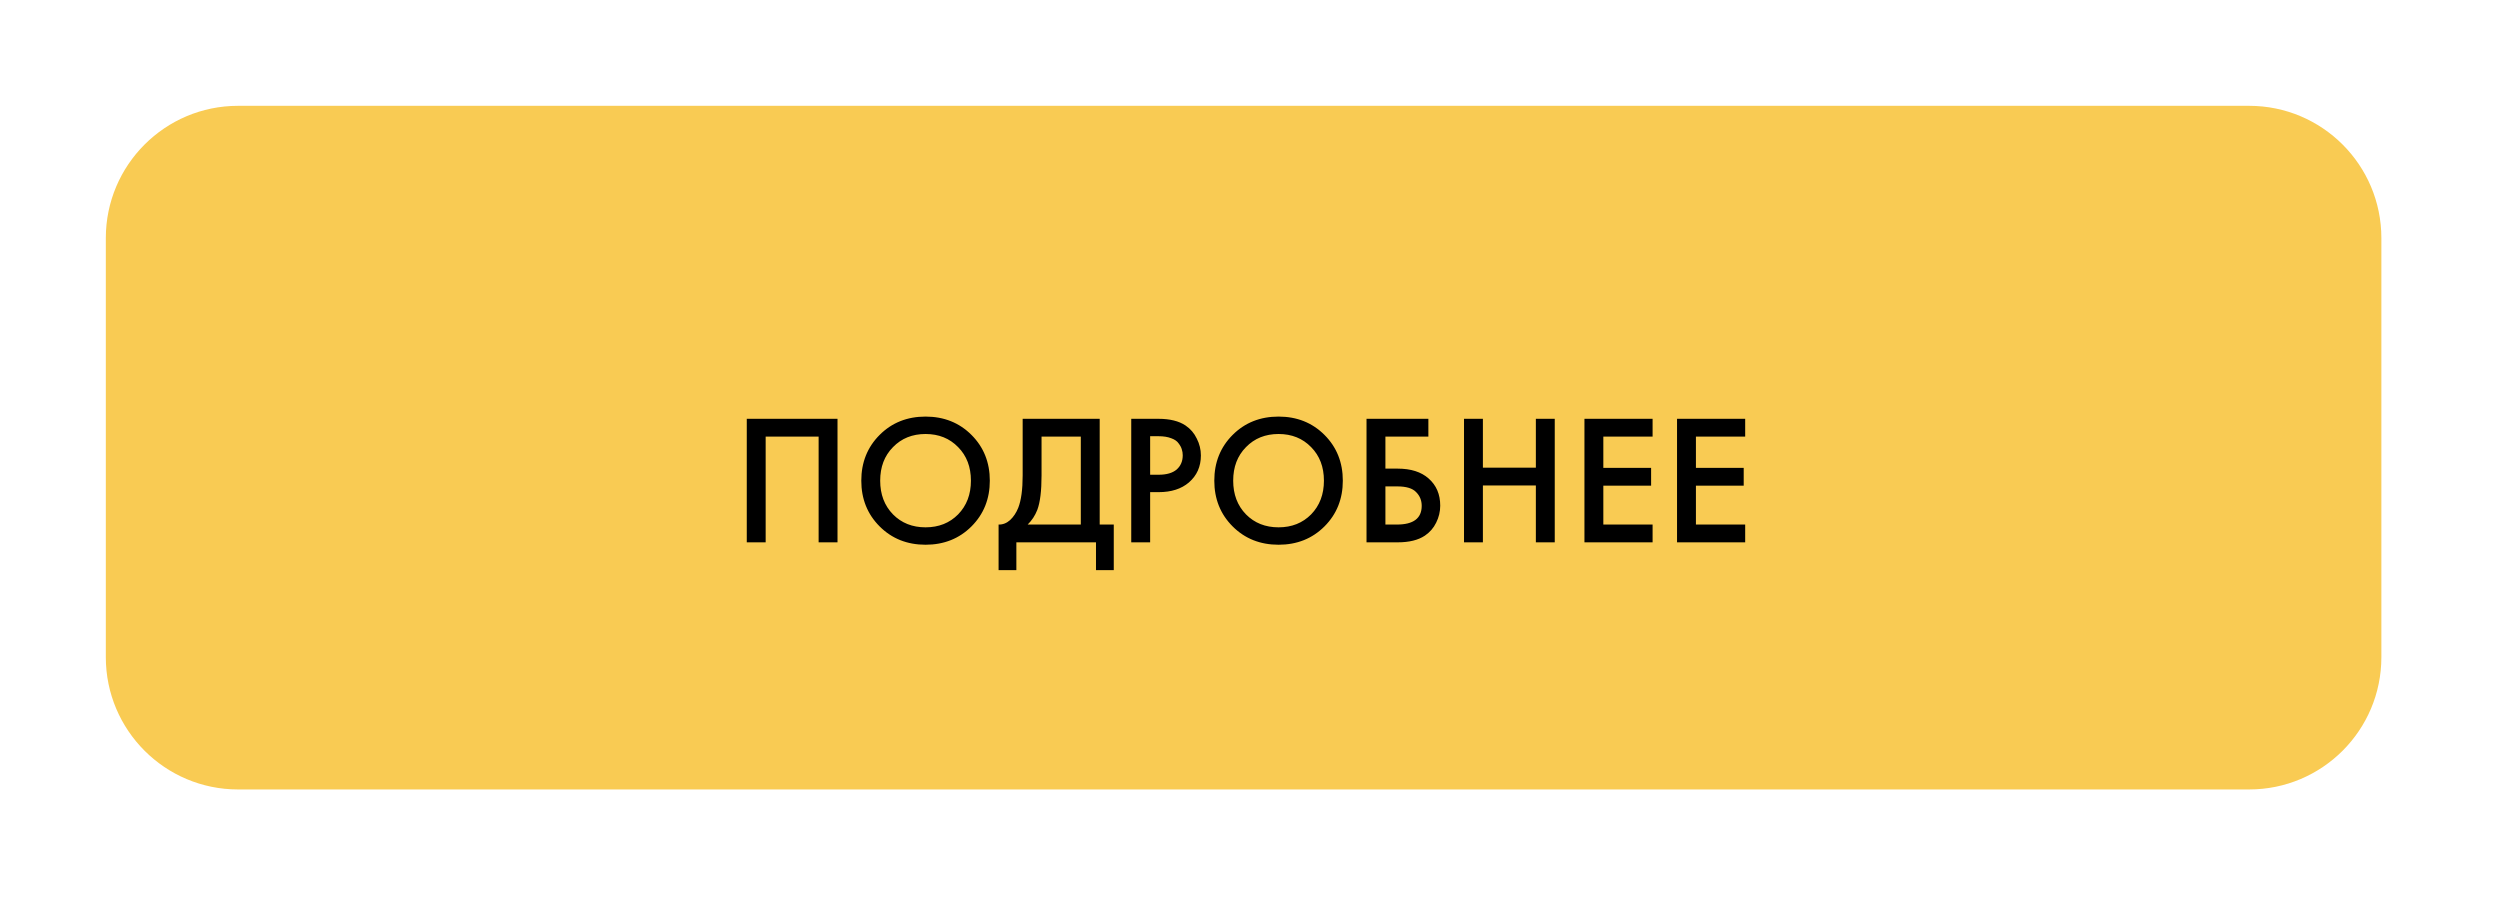 <?xml version="1.0" encoding="UTF-8"?> <svg xmlns="http://www.w3.org/2000/svg" width="189" height="68" viewBox="0 0 189 68" fill="none"> <g filter="url(#filter0_dd_9841_1018)"> <path d="M8 18C8 12.477 12.477 8 18 8H170.032C175.555 8 180.032 12.477 180.032 18V49.683C180.032 55.206 175.555 59.683 170.032 59.683H18C12.477 59.683 8 55.206 8 49.683V18Z" fill="#F9CB53"></path> </g> <path d="M56.456 31.662H63.316V41H61.888V33.006H57.884V41H56.456V31.662ZM66.5 32.88C67.424 31.956 68.581 31.494 69.972 31.494C71.362 31.494 72.52 31.956 73.444 32.88C74.368 33.804 74.83 34.957 74.83 36.338C74.83 37.719 74.368 38.872 73.444 39.796C72.52 40.72 71.362 41.182 69.972 41.182C68.581 41.182 67.424 40.72 66.5 39.796C65.576 38.872 65.114 37.719 65.114 36.338C65.114 34.957 65.576 33.804 66.5 32.88ZM67.508 38.886C68.152 39.539 68.973 39.866 69.972 39.866C70.97 39.866 71.792 39.539 72.436 38.886C73.08 38.223 73.402 37.374 73.402 36.338C73.402 35.302 73.08 34.457 72.436 33.804C71.792 33.141 70.97 32.81 69.972 32.81C68.973 32.81 68.152 33.141 67.508 33.804C66.864 34.457 66.542 35.302 66.542 36.338C66.542 37.374 66.864 38.223 67.508 38.886ZM77.313 31.662H83.137V39.656H84.201V43.1H82.857V41H76.837V43.1H75.493V39.656C75.81 39.665 76.1 39.553 76.361 39.32C76.622 39.077 76.828 38.769 76.977 38.396C77.201 37.827 77.313 37.01 77.313 35.946V31.662ZM78.741 33.006V35.946C78.741 37.113 78.634 37.981 78.419 38.55C78.251 38.979 78.008 39.348 77.691 39.656H81.709V33.006H78.741ZM85.522 31.662H87.581C88.439 31.662 89.121 31.83 89.624 32.166C89.998 32.418 90.282 32.749 90.478 33.16C90.684 33.561 90.787 33.986 90.787 34.434C90.787 35.274 90.483 35.955 89.876 36.478C89.307 36.963 88.546 37.206 87.594 37.206H86.951V41H85.522V31.662ZM86.951 32.978V35.89H87.594C88.192 35.89 88.644 35.759 88.953 35.498C89.26 35.227 89.415 34.868 89.415 34.42C89.415 34.261 89.391 34.112 89.344 33.972C89.307 33.832 89.228 33.683 89.106 33.524C88.995 33.356 88.808 33.225 88.546 33.132C88.285 33.029 87.963 32.978 87.581 32.978H86.951ZM93.187 32.88C94.111 31.956 95.268 31.494 96.659 31.494C98.05 31.494 99.207 31.956 100.131 32.88C101.055 33.804 101.517 34.957 101.517 36.338C101.517 37.719 101.055 38.872 100.131 39.796C99.207 40.72 98.05 41.182 96.659 41.182C95.268 41.182 94.111 40.72 93.187 39.796C92.263 38.872 91.801 37.719 91.801 36.338C91.801 34.957 92.263 33.804 93.187 32.88ZM94.195 38.886C94.839 39.539 95.66 39.866 96.659 39.866C97.658 39.866 98.479 39.539 99.123 38.886C99.767 38.223 100.089 37.374 100.089 36.338C100.089 35.302 99.767 34.457 99.123 33.804C98.479 33.141 97.658 32.81 96.659 32.81C95.66 32.81 94.839 33.141 94.195 33.804C93.551 34.457 93.229 35.302 93.229 36.338C93.229 37.374 93.551 38.223 94.195 38.886ZM103.309 41V31.662H107.985V33.006H104.737V35.428H105.661C106.66 35.428 107.439 35.675 107.999 36.17C108.587 36.683 108.881 37.369 108.881 38.228C108.881 38.676 108.779 39.105 108.573 39.516C108.377 39.917 108.093 40.244 107.719 40.496C107.215 40.832 106.534 41 105.675 41H103.309ZM104.737 36.772V39.656H105.605C106.856 39.656 107.481 39.185 107.481 38.242C107.481 37.831 107.341 37.486 107.061 37.206C106.791 36.917 106.315 36.772 105.633 36.772H104.737ZM112.107 31.662V35.358H116.111V31.662H117.539V41H116.111V36.702H112.107V41H110.679V31.662H112.107ZM124.936 31.662V33.006H121.212V35.372H124.824V36.716H121.212V39.656H124.936V41H119.784V31.662H124.936ZM131.936 31.662V33.006H128.212V35.372H131.824V36.716H128.212V39.656H131.936V41H126.784V31.662H131.936Z" fill="black"></path> <defs> <filter id="filter0_dd_9841_1018" x="0" y="0" width="188.032" height="67.683" filterUnits="userSpaceOnUse" color-interpolation-filters="sRGB"> <feFlood flood-opacity="0" result="BackgroundImageFix"></feFlood> <feColorMatrix in="SourceAlpha" type="matrix" values="0 0 0 0 0 0 0 0 0 0 0 0 0 0 0 0 0 0 127 0" result="hardAlpha"></feColorMatrix> <feOffset dx="-4" dy="-4"></feOffset> <feGaussianBlur stdDeviation="2"></feGaussianBlur> <feColorMatrix type="matrix" values="0 0 0 0 1 0 0 0 0 1 0 0 0 0 1 0 0 0 0.7 0"></feColorMatrix> <feBlend mode="normal" in2="BackgroundImageFix" result="effect1_dropShadow_9841_1018"></feBlend> <feColorMatrix in="SourceAlpha" type="matrix" values="0 0 0 0 0 0 0 0 0 0 0 0 0 0 0 0 0 0 127 0" result="hardAlpha"></feColorMatrix> <feOffset dx="4" dy="4"></feOffset> <feGaussianBlur stdDeviation="2"></feGaussianBlur> <feColorMatrix type="matrix" values="0 0 0 0 0 0 0 0 0 0 0 0 0 0 0 0 0 0 0.25 0"></feColorMatrix> <feBlend mode="normal" in2="effect1_dropShadow_9841_1018" result="effect2_dropShadow_9841_1018"></feBlend> <feBlend mode="normal" in="SourceGraphic" in2="effect2_dropShadow_9841_1018" result="shape"></feBlend> </filter> </defs> </svg> 
